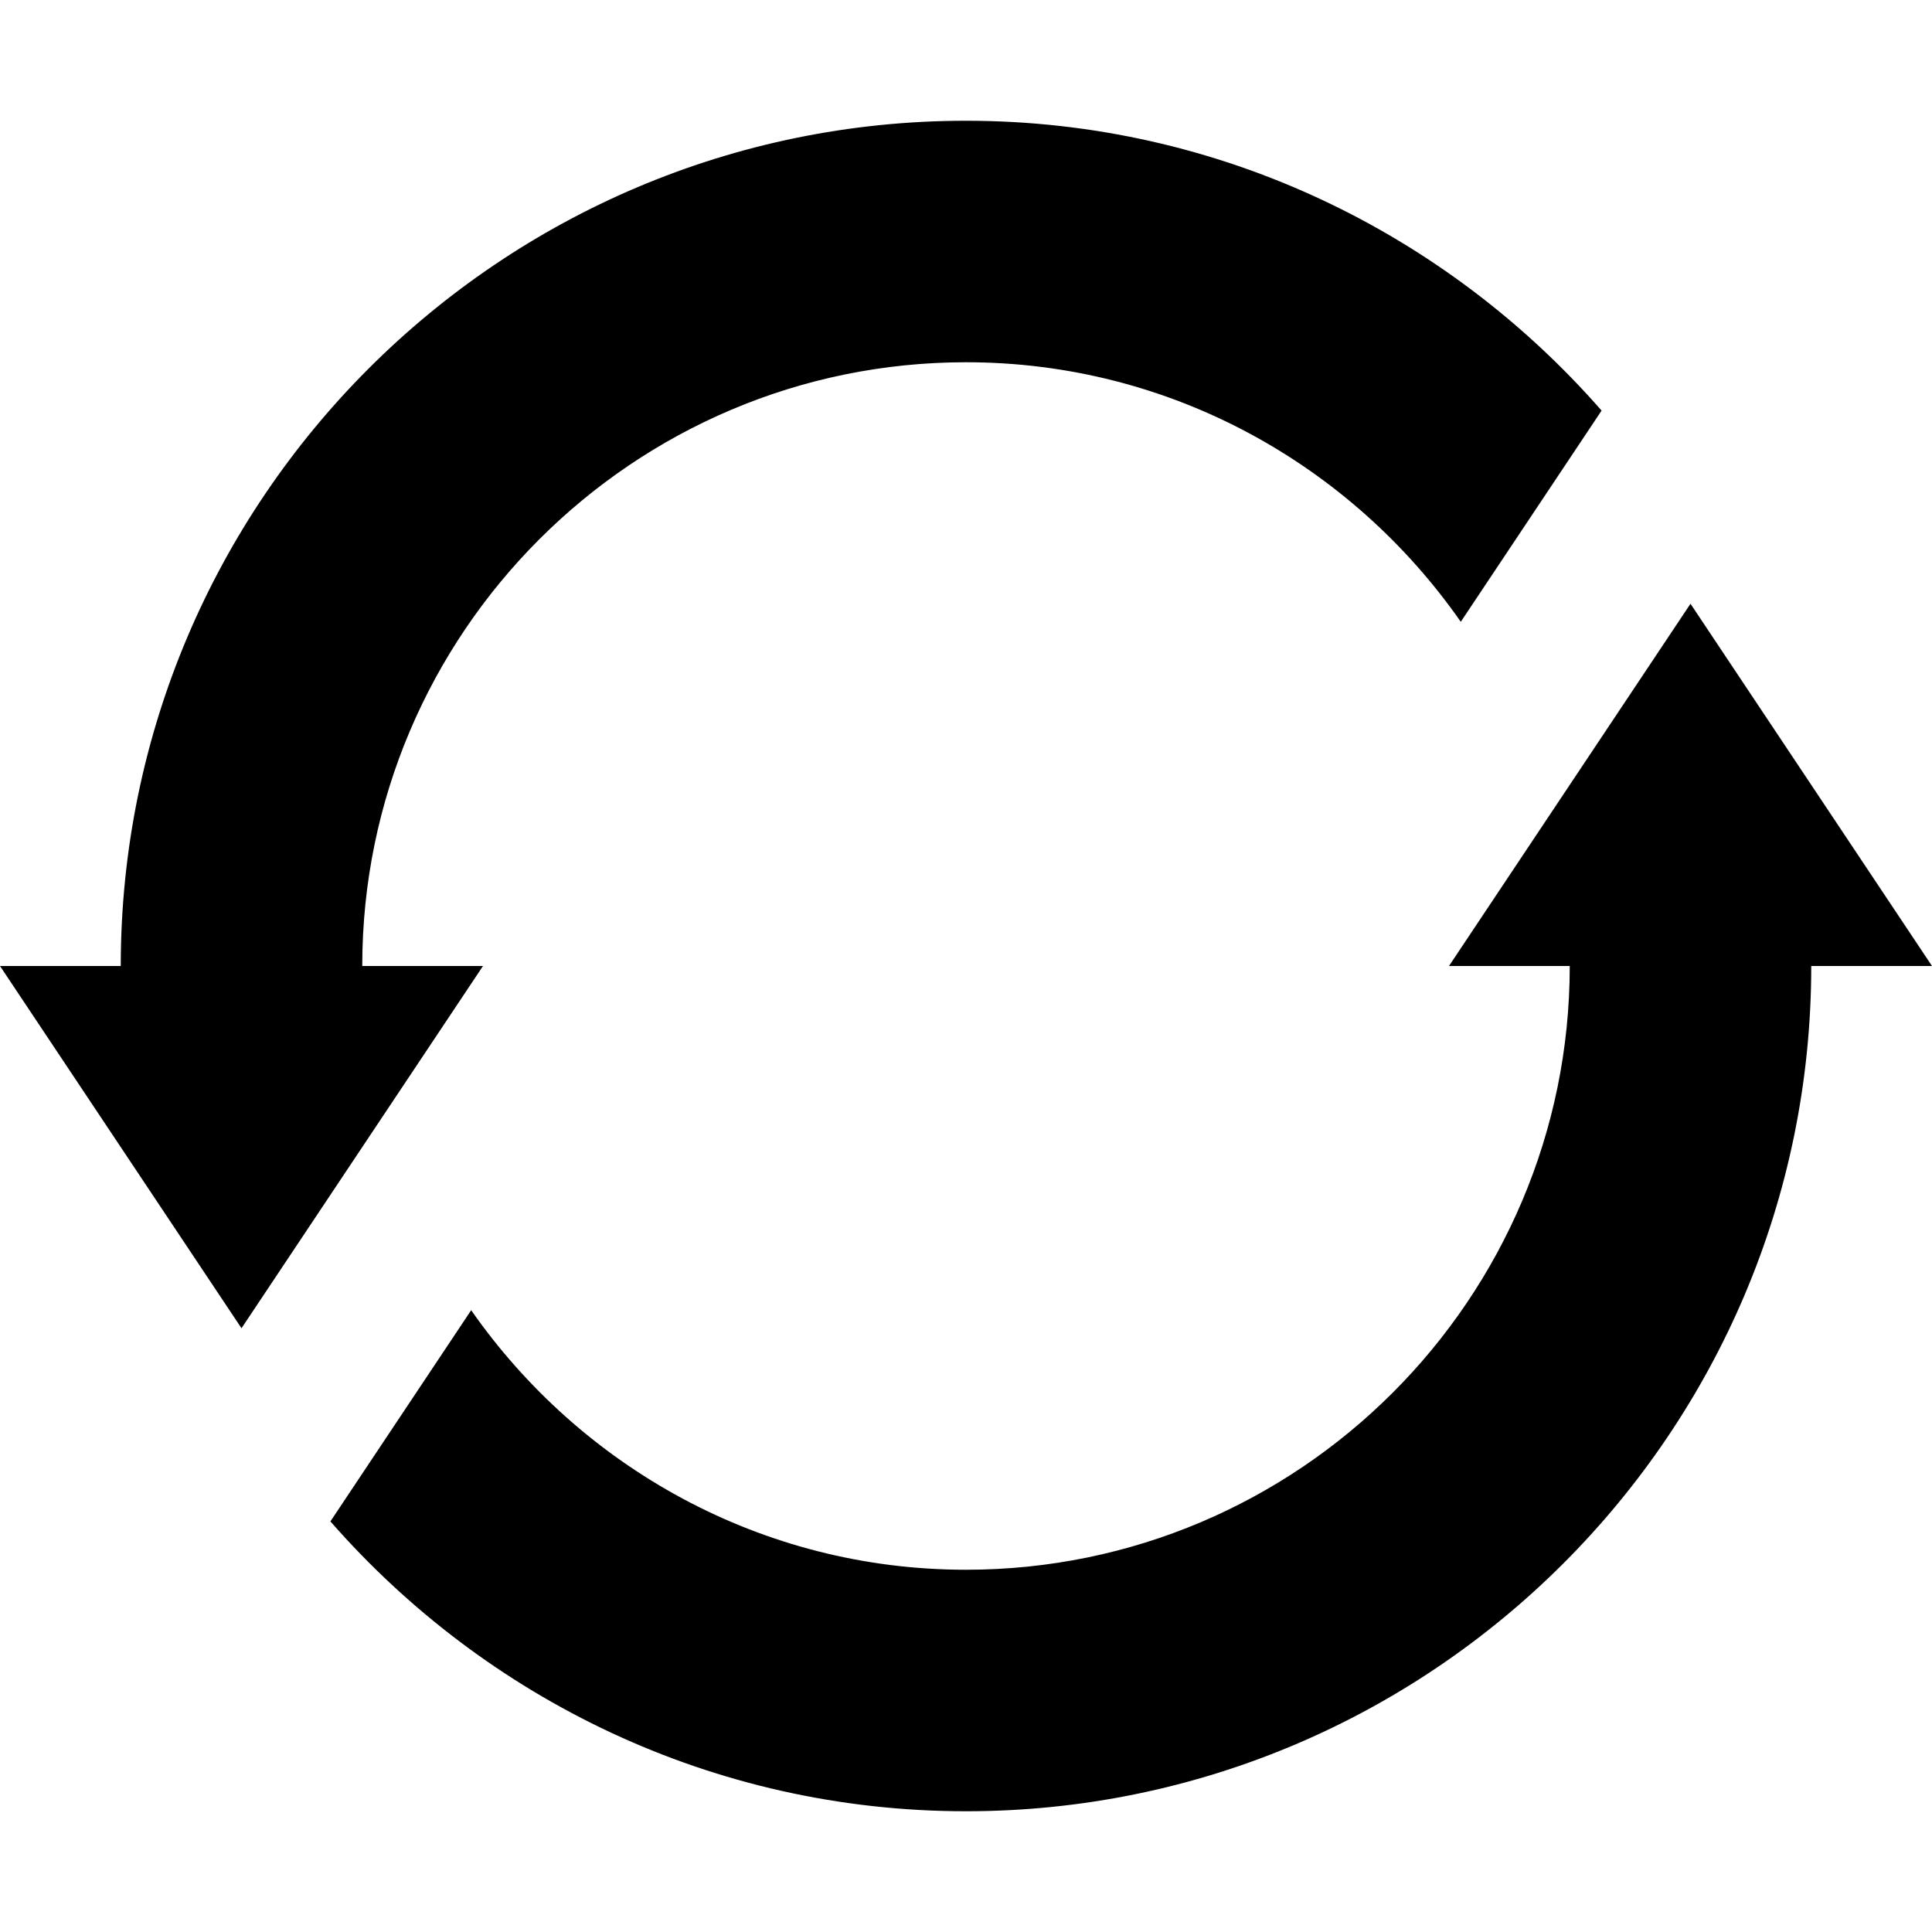<svg width="50" height="50" viewBox="0 0 50 50" fill="none" xmlns="http://www.w3.org/2000/svg">
<path d="M43.75 15.625L37.5 25H40.625C40.625 33.615 33.615 40.625 25 40.625C19.698 40.625 15.021 37.958 12.194 33.908L8.551 39.374C12.564 43.96 18.441 46.875 25 46.875C37.062 46.875 46.875 37.062 46.875 25H50L43.75 15.625Z" fill="#000000"/>
<path d="M9.375 25C9.375 16.385 16.385 9.375 25 9.375C30.301 9.375 34.979 12.042 37.805 16.092L41.449 10.626C37.436 6.04 31.558 3.125 25 3.125C12.938 3.125 3.125 12.938 3.125 25H0L6.25 34.375L12.5 25L9.375 25Z" fill="#000000"/>
</svg>

